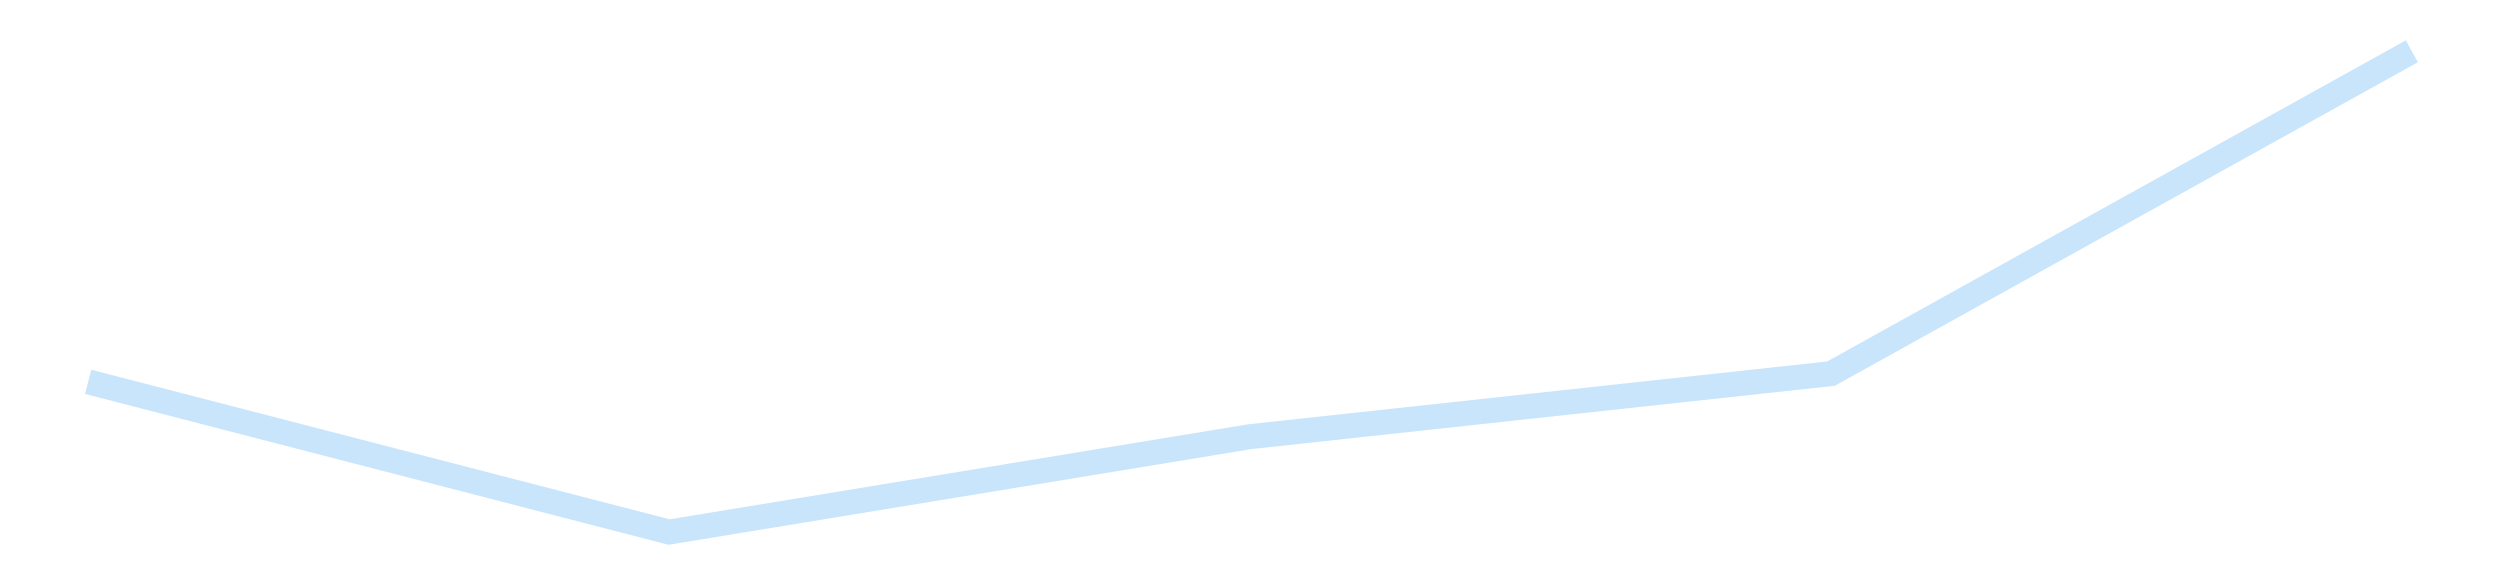 <?xml version='1.0' encoding='utf-8'?>
<svg xmlns="http://www.w3.org/2000/svg" xmlns:xlink="http://www.w3.org/1999/xlink" id="chart-cb5dd5c9-70c8-46e6-903b-5cfe5de1b405" class="pygal-chart pygal-sparkline" viewBox="0 0 300 70" width="300" height="70"><!--Generated with pygal 3.0.4 (lxml) ©Kozea 2012-2016 on 2025-11-03--><!--http://pygal.org--><!--http://github.com/Kozea/pygal--><defs><style type="text/css">#chart-cb5dd5c9-70c8-46e6-903b-5cfe5de1b405{-webkit-user-select:none;-webkit-font-smoothing:antialiased;font-family:Consolas,"Liberation Mono",Menlo,Courier,monospace}#chart-cb5dd5c9-70c8-46e6-903b-5cfe5de1b405 .title{font-family:Consolas,"Liberation Mono",Menlo,Courier,monospace;font-size:16px}#chart-cb5dd5c9-70c8-46e6-903b-5cfe5de1b405 .legends .legend text{font-family:Consolas,"Liberation Mono",Menlo,Courier,monospace;font-size:14px}#chart-cb5dd5c9-70c8-46e6-903b-5cfe5de1b405 .axis text{font-family:Consolas,"Liberation Mono",Menlo,Courier,monospace;font-size:10px}#chart-cb5dd5c9-70c8-46e6-903b-5cfe5de1b405 .axis text.major{font-family:Consolas,"Liberation Mono",Menlo,Courier,monospace;font-size:10px}#chart-cb5dd5c9-70c8-46e6-903b-5cfe5de1b405 .text-overlay text.value{font-family:Consolas,"Liberation Mono",Menlo,Courier,monospace;font-size:16px}#chart-cb5dd5c9-70c8-46e6-903b-5cfe5de1b405 .text-overlay text.label{font-family:Consolas,"Liberation Mono",Menlo,Courier,monospace;font-size:10px}#chart-cb5dd5c9-70c8-46e6-903b-5cfe5de1b405 .tooltip{font-family:Consolas,"Liberation Mono",Menlo,Courier,monospace;font-size:14px}#chart-cb5dd5c9-70c8-46e6-903b-5cfe5de1b405 text.no_data{font-family:Consolas,"Liberation Mono",Menlo,Courier,monospace;font-size:64px}
#chart-cb5dd5c9-70c8-46e6-903b-5cfe5de1b405{background-color:transparent}#chart-cb5dd5c9-70c8-46e6-903b-5cfe5de1b405 path,#chart-cb5dd5c9-70c8-46e6-903b-5cfe5de1b405 line,#chart-cb5dd5c9-70c8-46e6-903b-5cfe5de1b405 rect,#chart-cb5dd5c9-70c8-46e6-903b-5cfe5de1b405 circle{-webkit-transition:150ms;-moz-transition:150ms;transition:150ms}#chart-cb5dd5c9-70c8-46e6-903b-5cfe5de1b405 .graph &gt; .background{fill:transparent}#chart-cb5dd5c9-70c8-46e6-903b-5cfe5de1b405 .plot &gt; .background{fill:transparent}#chart-cb5dd5c9-70c8-46e6-903b-5cfe5de1b405 .graph{fill:rgba(0,0,0,.87)}#chart-cb5dd5c9-70c8-46e6-903b-5cfe5de1b405 text.no_data{fill:rgba(0,0,0,1)}#chart-cb5dd5c9-70c8-46e6-903b-5cfe5de1b405 .title{fill:rgba(0,0,0,1)}#chart-cb5dd5c9-70c8-46e6-903b-5cfe5de1b405 .legends .legend text{fill:rgba(0,0,0,.87)}#chart-cb5dd5c9-70c8-46e6-903b-5cfe5de1b405 .legends .legend:hover text{fill:rgba(0,0,0,1)}#chart-cb5dd5c9-70c8-46e6-903b-5cfe5de1b405 .axis .line{stroke:rgba(0,0,0,1)}#chart-cb5dd5c9-70c8-46e6-903b-5cfe5de1b405 .axis .guide.line{stroke:rgba(0,0,0,.54)}#chart-cb5dd5c9-70c8-46e6-903b-5cfe5de1b405 .axis .major.line{stroke:rgba(0,0,0,.87)}#chart-cb5dd5c9-70c8-46e6-903b-5cfe5de1b405 .axis text.major{fill:rgba(0,0,0,1)}#chart-cb5dd5c9-70c8-46e6-903b-5cfe5de1b405 .axis.y .guides:hover .guide.line,#chart-cb5dd5c9-70c8-46e6-903b-5cfe5de1b405 .line-graph .axis.x .guides:hover .guide.line,#chart-cb5dd5c9-70c8-46e6-903b-5cfe5de1b405 .stackedline-graph .axis.x .guides:hover .guide.line,#chart-cb5dd5c9-70c8-46e6-903b-5cfe5de1b405 .xy-graph .axis.x .guides:hover .guide.line{stroke:rgba(0,0,0,1)}#chart-cb5dd5c9-70c8-46e6-903b-5cfe5de1b405 .axis .guides:hover text{fill:rgba(0,0,0,1)}#chart-cb5dd5c9-70c8-46e6-903b-5cfe5de1b405 .reactive{fill-opacity:.7;stroke-opacity:.8;stroke-width:3}#chart-cb5dd5c9-70c8-46e6-903b-5cfe5de1b405 .ci{stroke:rgba(0,0,0,.87)}#chart-cb5dd5c9-70c8-46e6-903b-5cfe5de1b405 .reactive.active,#chart-cb5dd5c9-70c8-46e6-903b-5cfe5de1b405 .active .reactive{fill-opacity:.8;stroke-opacity:.9;stroke-width:4}#chart-cb5dd5c9-70c8-46e6-903b-5cfe5de1b405 .ci .reactive.active{stroke-width:1.5}#chart-cb5dd5c9-70c8-46e6-903b-5cfe5de1b405 .series text{fill:rgba(0,0,0,1)}#chart-cb5dd5c9-70c8-46e6-903b-5cfe5de1b405 .tooltip rect{fill:transparent;stroke:rgba(0,0,0,1);-webkit-transition:opacity 150ms;-moz-transition:opacity 150ms;transition:opacity 150ms}#chart-cb5dd5c9-70c8-46e6-903b-5cfe5de1b405 .tooltip .label{fill:rgba(0,0,0,.87)}#chart-cb5dd5c9-70c8-46e6-903b-5cfe5de1b405 .tooltip .label{fill:rgba(0,0,0,.87)}#chart-cb5dd5c9-70c8-46e6-903b-5cfe5de1b405 .tooltip .legend{font-size:.8em;fill:rgba(0,0,0,.54)}#chart-cb5dd5c9-70c8-46e6-903b-5cfe5de1b405 .tooltip .x_label{font-size:.6em;fill:rgba(0,0,0,1)}#chart-cb5dd5c9-70c8-46e6-903b-5cfe5de1b405 .tooltip .xlink{font-size:.5em;text-decoration:underline}#chart-cb5dd5c9-70c8-46e6-903b-5cfe5de1b405 .tooltip .value{font-size:1.5em}#chart-cb5dd5c9-70c8-46e6-903b-5cfe5de1b405 .bound{font-size:.5em}#chart-cb5dd5c9-70c8-46e6-903b-5cfe5de1b405 .max-value{font-size:.75em;fill:rgba(0,0,0,.54)}#chart-cb5dd5c9-70c8-46e6-903b-5cfe5de1b405 .map-element{fill:transparent;stroke:rgba(0,0,0,.54) !important}#chart-cb5dd5c9-70c8-46e6-903b-5cfe5de1b405 .map-element .reactive{fill-opacity:inherit;stroke-opacity:inherit}#chart-cb5dd5c9-70c8-46e6-903b-5cfe5de1b405 .color-0,#chart-cb5dd5c9-70c8-46e6-903b-5cfe5de1b405 .color-0 a:visited{stroke:#bbdefb;fill:#bbdefb}#chart-cb5dd5c9-70c8-46e6-903b-5cfe5de1b405 .text-overlay .color-0 text{fill:black}
#chart-cb5dd5c9-70c8-46e6-903b-5cfe5de1b405 text.no_data{text-anchor:middle}#chart-cb5dd5c9-70c8-46e6-903b-5cfe5de1b405 .guide.line{fill:none}#chart-cb5dd5c9-70c8-46e6-903b-5cfe5de1b405 .centered{text-anchor:middle}#chart-cb5dd5c9-70c8-46e6-903b-5cfe5de1b405 .title{text-anchor:middle}#chart-cb5dd5c9-70c8-46e6-903b-5cfe5de1b405 .legends .legend text{fill-opacity:1}#chart-cb5dd5c9-70c8-46e6-903b-5cfe5de1b405 .axis.x text{text-anchor:middle}#chart-cb5dd5c9-70c8-46e6-903b-5cfe5de1b405 .axis.x:not(.web) text[transform]{text-anchor:start}#chart-cb5dd5c9-70c8-46e6-903b-5cfe5de1b405 .axis.x:not(.web) text[transform].backwards{text-anchor:end}#chart-cb5dd5c9-70c8-46e6-903b-5cfe5de1b405 .axis.y text{text-anchor:end}#chart-cb5dd5c9-70c8-46e6-903b-5cfe5de1b405 .axis.y text[transform].backwards{text-anchor:start}#chart-cb5dd5c9-70c8-46e6-903b-5cfe5de1b405 .axis.y2 text{text-anchor:start}#chart-cb5dd5c9-70c8-46e6-903b-5cfe5de1b405 .axis.y2 text[transform].backwards{text-anchor:end}#chart-cb5dd5c9-70c8-46e6-903b-5cfe5de1b405 .axis .guide.line{stroke-dasharray:4,4;stroke:black}#chart-cb5dd5c9-70c8-46e6-903b-5cfe5de1b405 .axis .major.guide.line{stroke-dasharray:6,6;stroke:black}#chart-cb5dd5c9-70c8-46e6-903b-5cfe5de1b405 .horizontal .axis.y .guide.line,#chart-cb5dd5c9-70c8-46e6-903b-5cfe5de1b405 .horizontal .axis.y2 .guide.line,#chart-cb5dd5c9-70c8-46e6-903b-5cfe5de1b405 .vertical .axis.x .guide.line{opacity:0}#chart-cb5dd5c9-70c8-46e6-903b-5cfe5de1b405 .horizontal .axis.always_show .guide.line,#chart-cb5dd5c9-70c8-46e6-903b-5cfe5de1b405 .vertical .axis.always_show .guide.line{opacity:1 !important}#chart-cb5dd5c9-70c8-46e6-903b-5cfe5de1b405 .axis.y .guides:hover .guide.line,#chart-cb5dd5c9-70c8-46e6-903b-5cfe5de1b405 .axis.y2 .guides:hover .guide.line,#chart-cb5dd5c9-70c8-46e6-903b-5cfe5de1b405 .axis.x .guides:hover .guide.line{opacity:1}#chart-cb5dd5c9-70c8-46e6-903b-5cfe5de1b405 .axis .guides:hover text{opacity:1}#chart-cb5dd5c9-70c8-46e6-903b-5cfe5de1b405 .nofill{fill:none}#chart-cb5dd5c9-70c8-46e6-903b-5cfe5de1b405 .subtle-fill{fill-opacity:.2}#chart-cb5dd5c9-70c8-46e6-903b-5cfe5de1b405 .dot{stroke-width:1px;fill-opacity:1;stroke-opacity:1}#chart-cb5dd5c9-70c8-46e6-903b-5cfe5de1b405 .dot.active{stroke-width:5px}#chart-cb5dd5c9-70c8-46e6-903b-5cfe5de1b405 .dot.negative{fill:transparent}#chart-cb5dd5c9-70c8-46e6-903b-5cfe5de1b405 text,#chart-cb5dd5c9-70c8-46e6-903b-5cfe5de1b405 tspan{stroke:none !important}#chart-cb5dd5c9-70c8-46e6-903b-5cfe5de1b405 .series text.active{opacity:1}#chart-cb5dd5c9-70c8-46e6-903b-5cfe5de1b405 .tooltip rect{fill-opacity:.95;stroke-width:.5}#chart-cb5dd5c9-70c8-46e6-903b-5cfe5de1b405 .tooltip text{fill-opacity:1}#chart-cb5dd5c9-70c8-46e6-903b-5cfe5de1b405 .showable{visibility:hidden}#chart-cb5dd5c9-70c8-46e6-903b-5cfe5de1b405 .showable.shown{visibility:visible}#chart-cb5dd5c9-70c8-46e6-903b-5cfe5de1b405 .gauge-background{fill:rgba(229,229,229,1);stroke:none}#chart-cb5dd5c9-70c8-46e6-903b-5cfe5de1b405 .bg-lines{stroke:transparent;stroke-width:2px}</style><script type="text/javascript">window.pygal = window.pygal || {};window.pygal.config = window.pygal.config || {};window.pygal.config['cb5dd5c9-70c8-46e6-903b-5cfe5de1b405'] = {"allow_interruptions": false, "box_mode": "extremes", "classes": ["pygal-chart", "pygal-sparkline"], "css": ["file://style.css", "file://graph.css"], "defs": [], "disable_xml_declaration": false, "dots_size": 2.5, "dynamic_print_values": false, "explicit_size": true, "fill": false, "force_uri_protocol": "https", "formatter": null, "half_pie": false, "height": 70, "include_x_axis": false, "inner_radius": 0, "interpolate": null, "interpolation_parameters": {}, "interpolation_precision": 250, "inverse_y_axis": false, "js": [], "legend_at_bottom": false, "legend_at_bottom_columns": null, "legend_box_size": 12, "logarithmic": false, "margin": 5, "margin_bottom": null, "margin_left": null, "margin_right": null, "margin_top": null, "max_scale": 2, "min_scale": 1, "missing_value_fill_truncation": "x", "no_data_text": "", "no_prefix": false, "order_min": null, "pretty_print": false, "print_labels": false, "print_values": false, "print_values_position": "center", "print_zeroes": true, "range": null, "rounded_bars": null, "secondary_range": null, "show_dots": false, "show_legend": false, "show_minor_x_labels": true, "show_minor_y_labels": true, "show_only_major_dots": false, "show_x_guides": false, "show_x_labels": false, "show_y_guides": true, "show_y_labels": false, "spacing": 0, "stack_from_top": false, "strict": false, "stroke": true, "stroke_style": null, "style": {"background": "transparent", "ci_colors": [], "colors": ["#bbdefb"], "dot_opacity": "1", "font_family": "Consolas, \"Liberation Mono\", Menlo, Courier, monospace", "foreground": "rgba(0, 0, 0, .87)", "foreground_strong": "rgba(0, 0, 0, 1)", "foreground_subtle": "rgba(0, 0, 0, .54)", "guide_stroke_color": "black", "guide_stroke_dasharray": "4,4", "label_font_family": "Consolas, \"Liberation Mono\", Menlo, Courier, monospace", "label_font_size": 10, "legend_font_family": "Consolas, \"Liberation Mono\", Menlo, Courier, monospace", "legend_font_size": 14, "major_guide_stroke_color": "black", "major_guide_stroke_dasharray": "6,6", "major_label_font_family": "Consolas, \"Liberation Mono\", Menlo, Courier, monospace", "major_label_font_size": 10, "no_data_font_family": "Consolas, \"Liberation Mono\", Menlo, Courier, monospace", "no_data_font_size": 64, "opacity": ".7", "opacity_hover": ".8", "plot_background": "transparent", "stroke_opacity": ".8", "stroke_opacity_hover": ".9", "stroke_width": 3, "stroke_width_hover": "4", "title_font_family": "Consolas, \"Liberation Mono\", Menlo, Courier, monospace", "title_font_size": 16, "tooltip_font_family": "Consolas, \"Liberation Mono\", Menlo, Courier, monospace", "tooltip_font_size": 14, "transition": "150ms", "value_background": "rgba(229, 229, 229, 1)", "value_colors": [], "value_font_family": "Consolas, \"Liberation Mono\", Menlo, Courier, monospace", "value_font_size": 16, "value_label_font_family": "Consolas, \"Liberation Mono\", Menlo, Courier, monospace", "value_label_font_size": 10}, "title": null, "tooltip_border_radius": 0, "tooltip_fancy_mode": true, "truncate_label": null, "truncate_legend": null, "width": 300, "x_label_rotation": 0, "x_labels": null, "x_labels_major": null, "x_labels_major_count": null, "x_labels_major_every": null, "x_title": null, "xrange": null, "y_label_rotation": 0, "y_labels": null, "y_labels_major": null, "y_labels_major_count": null, "y_labels_major_every": null, "y_title": null, "zero": 0, "legends": [""]}</script></defs><title>Pygal</title><g class="graph line-graph vertical"><rect x="0" y="0" width="300" height="70" class="background"/><g transform="translate(5, 5)" class="plot"><rect x="0" y="0" width="290" height="60" class="background"/><g class="series serie-0 color-0"><path d="M5.577 40.821 L75.288 58.846 145 47.4 214.712 39.836 284.423 1.154" class="line reactive nofill"/></g></g><g class="titles"/><g transform="translate(5, 5)" class="plot overlay"><g class="series serie-0 color-0"/></g><g transform="translate(5, 5)" class="plot text-overlay"><g class="series serie-0 color-0"/></g><g transform="translate(5, 5)" class="plot tooltip-overlay"><g transform="translate(0 0)" style="opacity: 0" class="tooltip"><rect rx="0" ry="0" width="0" height="0" class="tooltip-box"/><g class="text"/></g></g></g></svg>